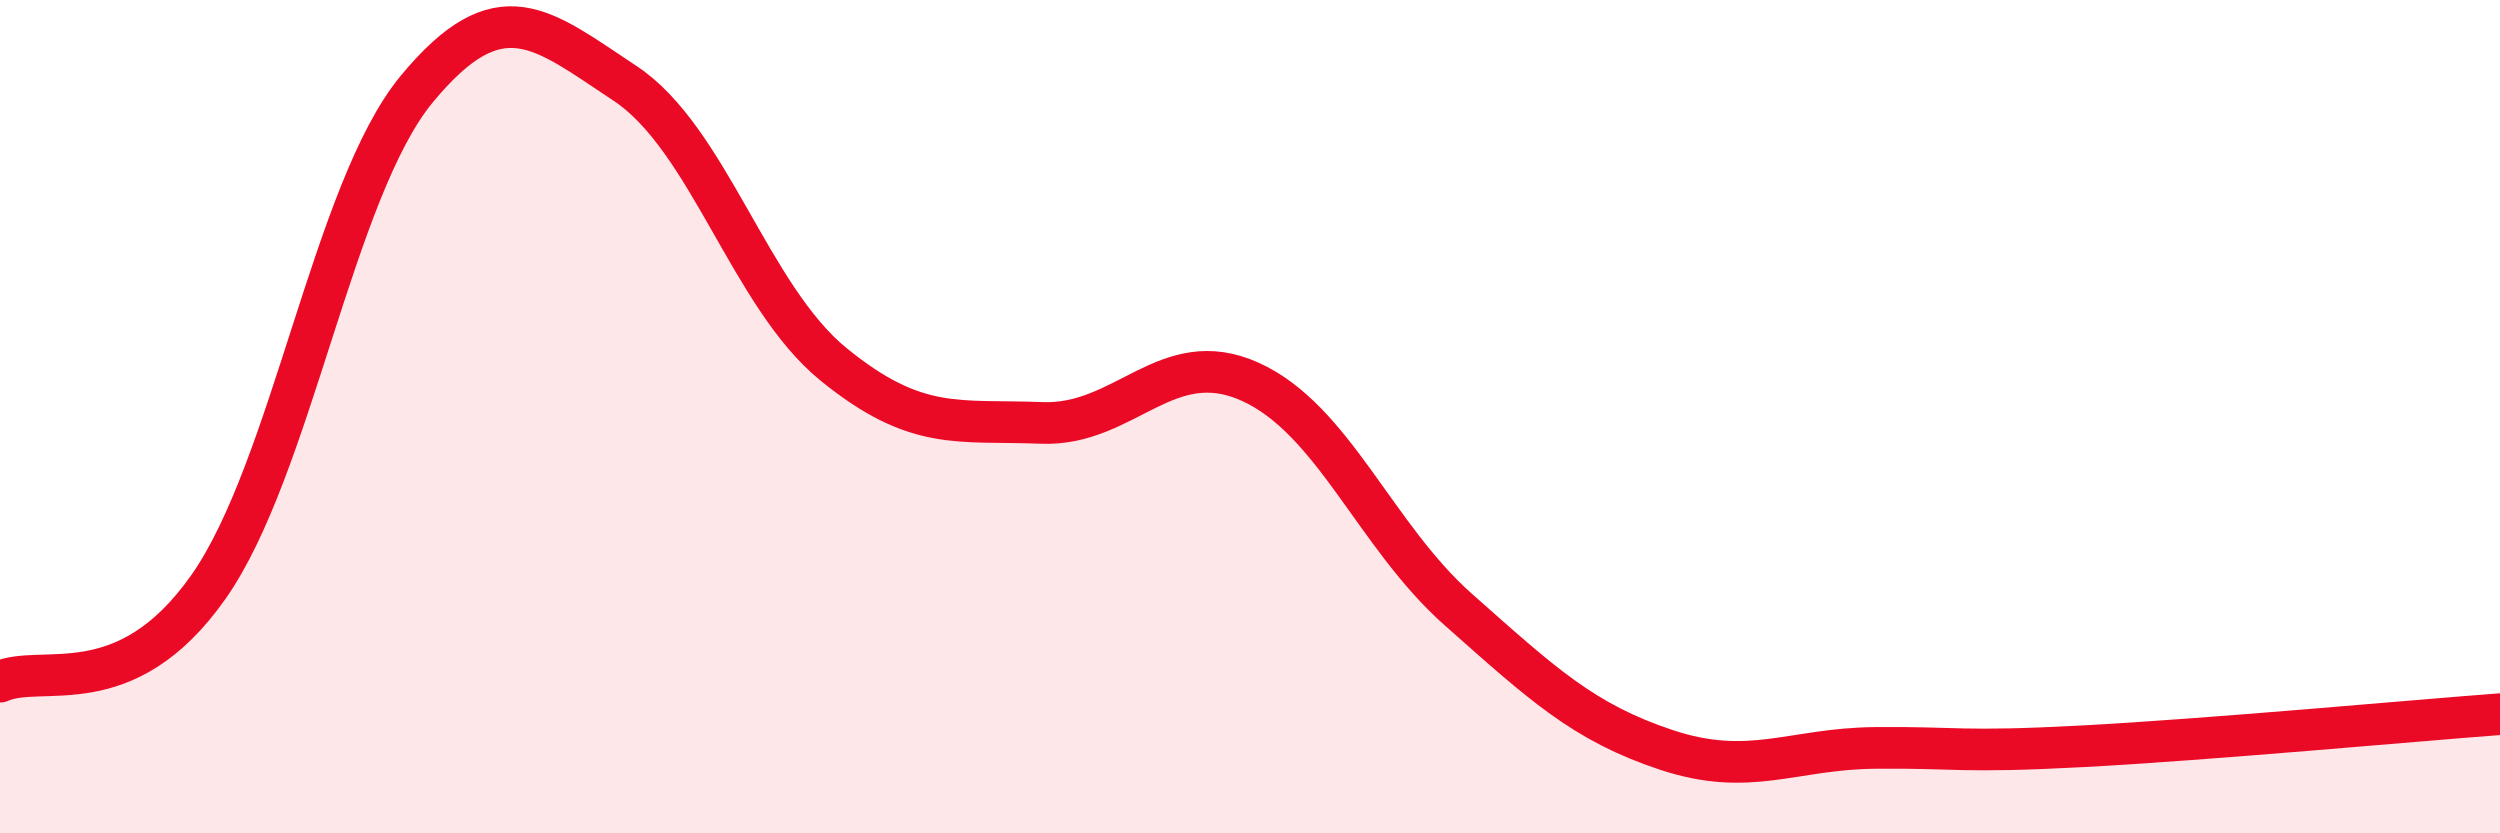 
    <svg width="60" height="20" viewBox="0 0 60 20" xmlns="http://www.w3.org/2000/svg">
      <path
        d="M 0,16.36 C 1,15.91 3,16.93 5,14.09 C 7,11.25 8,4.56 10,2.14 C 12,-0.28 13,0.68 15,2 C 17,3.32 18,7.11 20,8.74 C 22,10.37 23,10.07 25,10.15 C 27,10.23 28,8.26 30,9.16 C 32,10.06 33,12.86 35,14.63 C 37,16.4 38,17.34 40,18 C 42,18.66 43,17.97 45,17.95 C 47,17.93 47,18.07 50,17.91 C 53,17.75 58,17.29 60,17.14L60 20L0 20Z"
        fill="#EB0A25"
        opacity="0.1"
        stroke-linecap="round"
        stroke-linejoin="round"
      />
      <path
        d="M 0,16.36 C 1,15.91 3,16.93 5,14.09 C 7,11.25 8,4.56 10,2.14 C 12,-0.28 13,0.68 15,2 C 17,3.32 18,7.11 20,8.74 C 22,10.37 23,10.07 25,10.15 C 27,10.23 28,8.26 30,9.16 C 32,10.06 33,12.86 35,14.63 C 37,16.4 38,17.34 40,18 C 42,18.66 43,17.97 45,17.95 C 47,17.93 47,18.07 50,17.91 C 53,17.75 58,17.29 60,17.14"
        stroke="#EB0A25"
        stroke-width="1"
        fill="none"
        stroke-linecap="round"
        stroke-linejoin="round"
      />
    </svg>
  